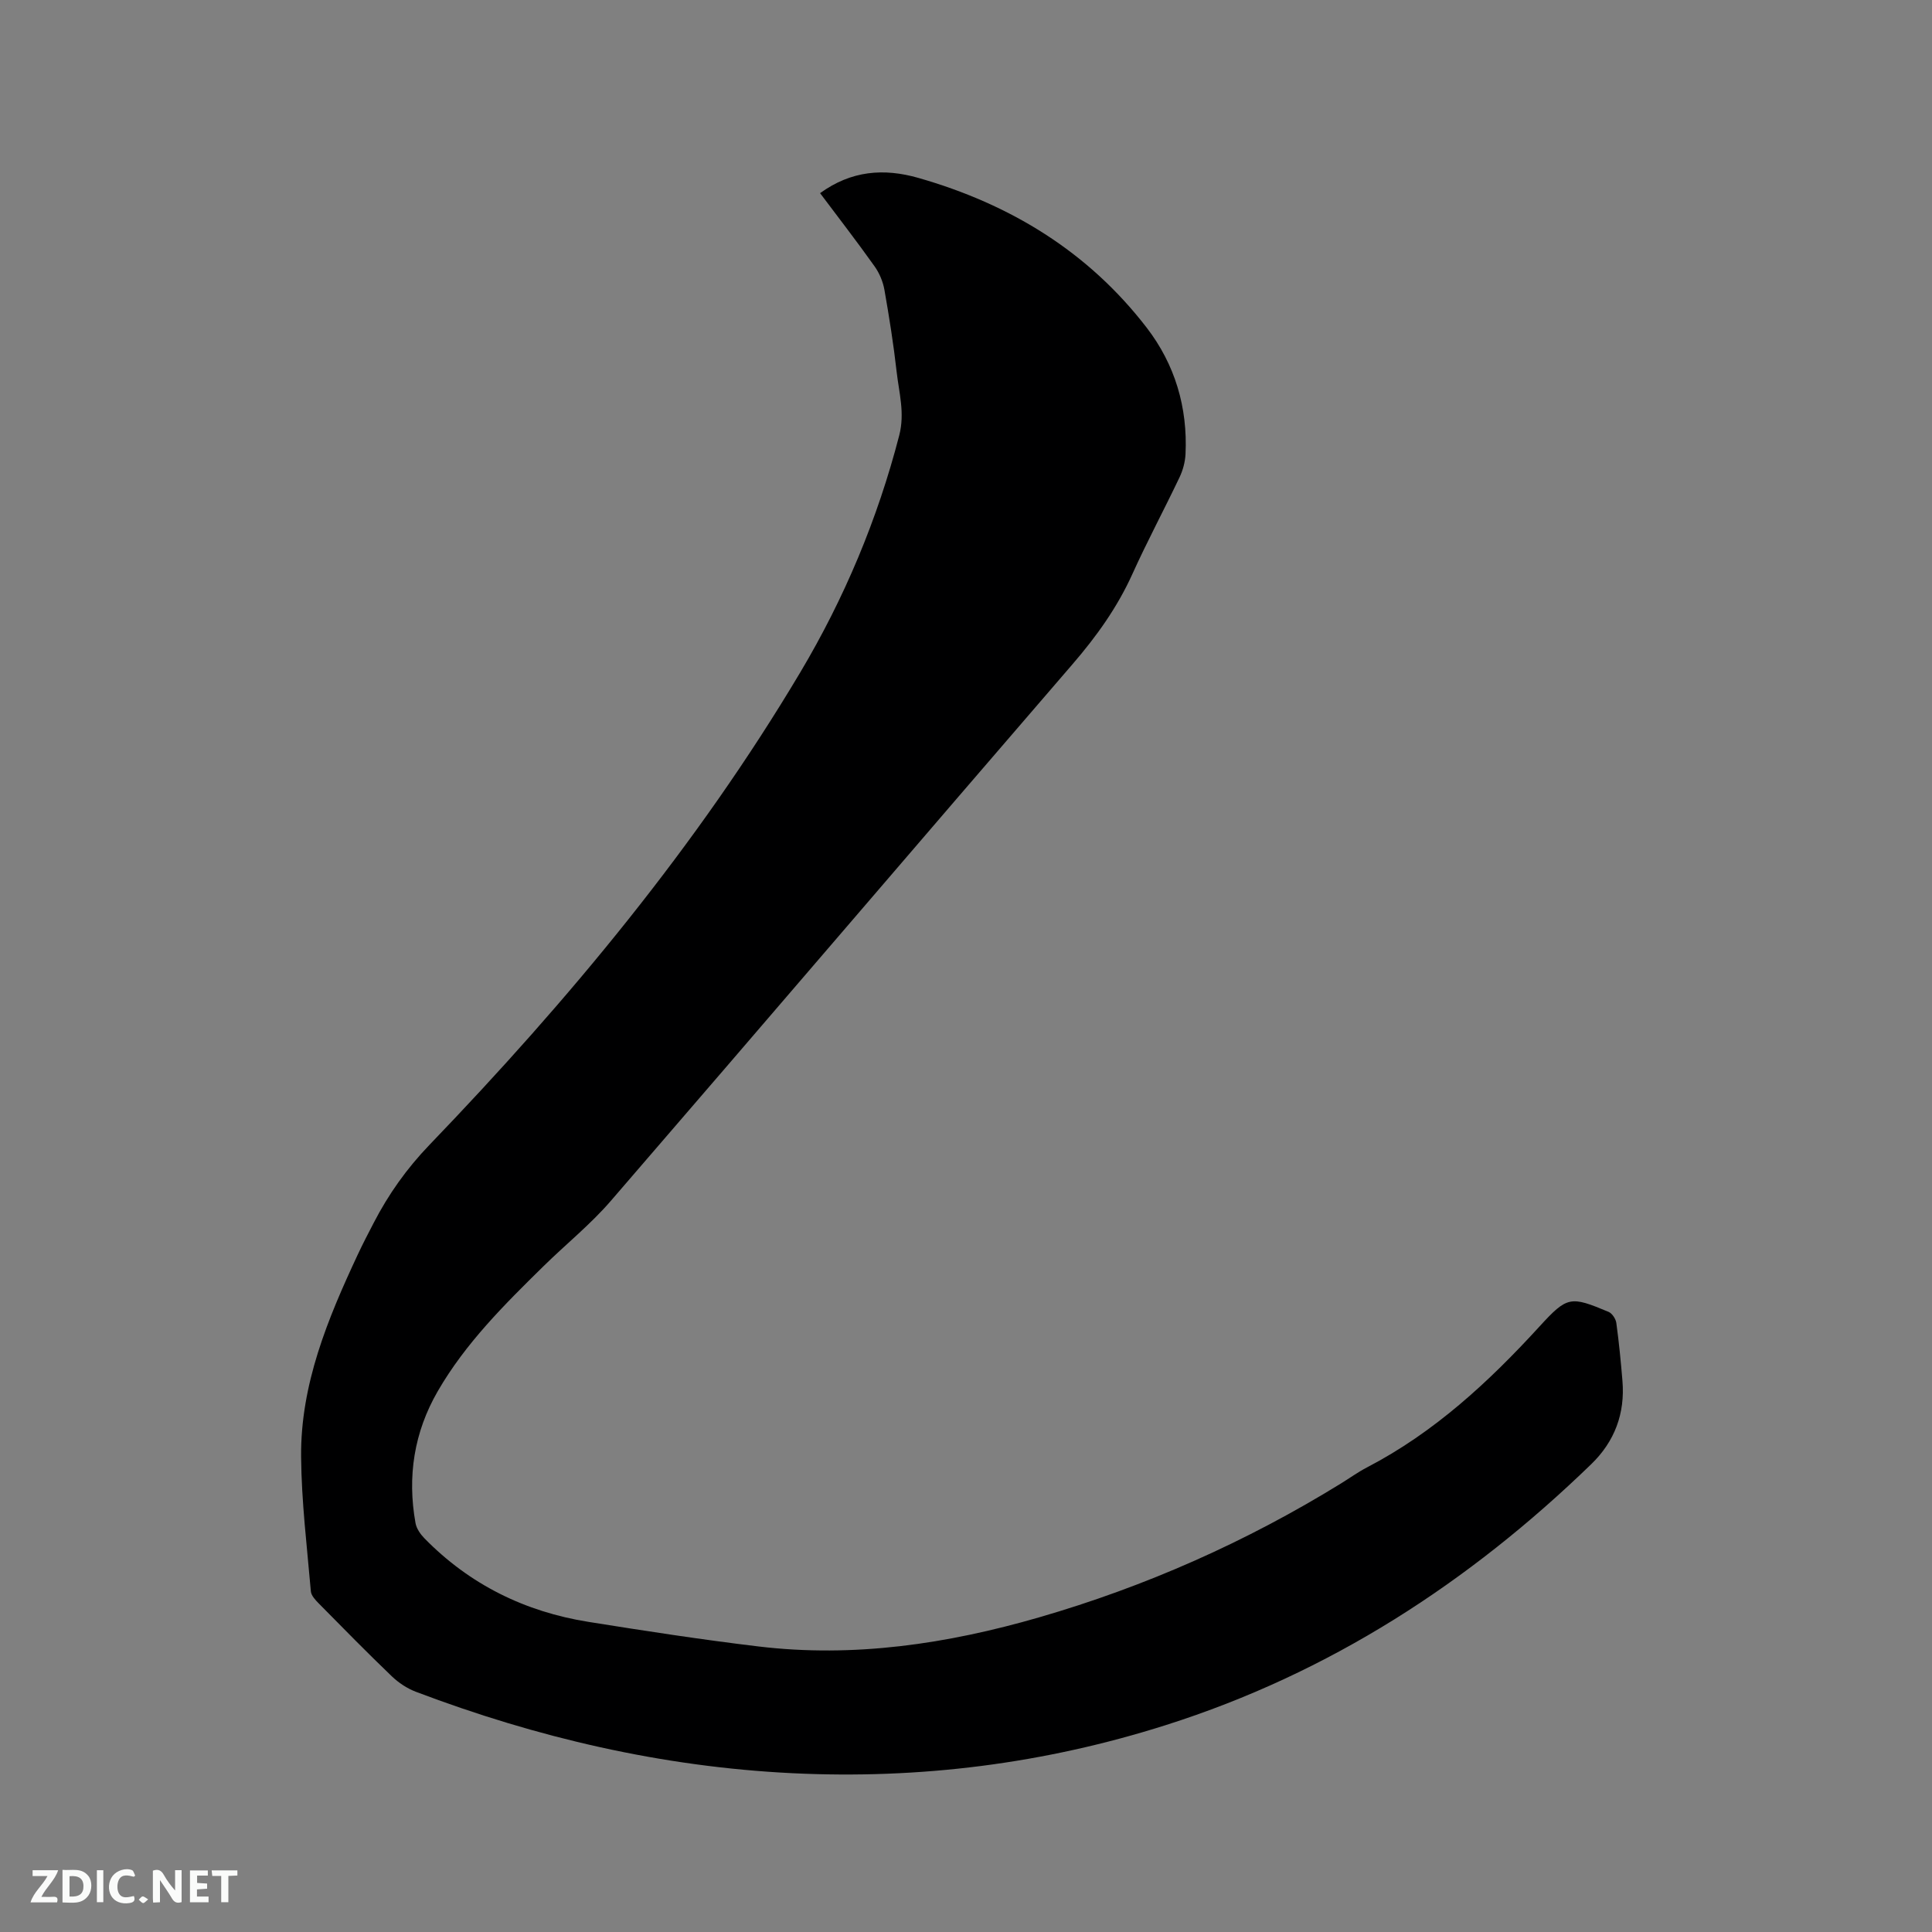 <svg enable-background="new 0 0 400 400" viewBox="0 0 400 400" xmlns="http://www.w3.org/2000/svg"><rect x="0" y="0" width="400" height="400" fill="#808080" stroke="none"/><path d="m169.79 39.99c6.44-4.67 13.19-5.21 20.37-3.15 18.98 5.43 35.12 15.25 47.24 30.99 5.86 7.61 8.51 16.51 8.05 26.18-.08 1.63-.54 3.35-1.25 4.83-3.18 6.69-6.69 13.23-9.74 19.98-3.13 6.93-7.44 12.94-12.4 18.69-31.93 37-63.68 74.17-95.63 111.16-4.2 4.86-9.29 8.95-13.9 13.48-8.1 7.95-16.17 15.97-21.9 25.89-4.9 8.47-6.34 17.67-4.6 27.31.2 1.13 1.02 2.3 1.85 3.15 9.36 9.57 20.81 15.19 33.94 17.29 11.71 1.87 23.44 3.68 35.21 5.09 19.78 2.37 39.08-.52 58.09-6.02 22.09-6.4 42.91-15.64 62.49-27.71 1.8-1.11 3.53-2.36 5.41-3.34 13.94-7.25 25.22-17.7 35.72-29.18 5.77-6.31 6.41-6.32 14.3-3.02.74.31 1.48 1.44 1.6 2.28.55 3.99.94 8 1.27 12.01.56 6.74-1.61 12.54-6.45 17.23-25.33 24.55-54.26 43.29-88.05 54.02-25.18 8-50.98 11.26-77.41 9.97-26.93-1.32-52.79-7.34-77.91-16.86-1.81-.69-3.57-1.86-4.97-3.2-5.13-4.92-10.1-9.99-15.09-15.05-.71-.72-1.59-1.65-1.67-2.54-.8-9.28-1.94-18.57-2.02-27.87-.13-14.98 5.51-28.55 11.73-41.85 1.03-2.21 2.16-4.37 3.28-6.53 3.07-5.95 6.85-11.28 11.56-16.18 28.87-30.02 55.41-61.94 76.78-97.84 9.13-15.34 16-31.71 20.49-49.07 1.19-4.61-.05-8.81-.54-13.16-.64-5.68-1.54-11.34-2.53-16.97-.3-1.69-1.04-3.46-2.04-4.86-3.67-5.17-7.55-10.17-11.28-15.15z" fill="#000001"/><g fill="#fafbfa"><path d="m37.59 393.81c-.92.31-1.52.05-2-.78-.7-1.2-1.52-2.34-2.47-3.78v4.59c-.55.03-.95.05-1.41.07-.03-.37-.06-.64-.06-.91 0-1.91 0-3.81 0-5.7 1.13-.41 1.77-.03 2.29.91.62 1.11 1.38 2.14 2.31 3.19v-4.2h1.35v6.61z"/><path d="m12.94 393.88v-6.75c1.9.19 3.93-.54 5.37 1.29.8 1.01.78 2.88.03 3.97-1.37 1.97-3.4 1.51-5.4 1.49m1.45-1.22c2.04.12 2.92-.58 2.89-2.21-.03-1.51-.98-2.19-2.89-2z"/><path d="m11.81 393.87h-5.49c.68-2.18 2.47-3.48 3.51-5.45h-3.08v-1.21h5.29c-.71 2.13-2.44 3.48-3.47 5.51.86 0 1.63.04 2.39-.01.79-.05 1.14.21.85 1.16"/><path d="m39.33 393.86v-6.61h3.7v1.07h-2.22v1.52c.68.04 1.34.09 2.07.13v1.07c-.72.05-1.38.09-2.1.14v1.48h2.4v1.19h-3.85z"/><path d="m27.71 388.56c-1.15-.3-2.46-.61-3.1.64-.37.73-.41 1.93-.06 2.67.63 1.35 1.99.93 3.17.68.35.94-.01 1.32-.93 1.46-1.62.25-3.05-.27-3.76-1.48-.73-1.24-.6-3.03.31-4.17.88-1.11 2.71-1.7 4-1.16.32.13.44.74.65 1.12-.1.08-.19.16-.28.24"/><path d="m49.15 387.24v1.07c-.59.02-1.17.05-1.87.08v5.44h-1.48v-5.44h-1.85c-.05-.4-.08-.73-.13-1.15z"/><path d="m20.06 387.21h1.33v6.62h-1.33z"/><path d="m30.68 393.25c-.49.38-.8.79-1.05.76-.32-.05-.6-.45-.9-.7.26-.24.51-.64.8-.67.29-.04.62.3 1.15.61"/></g></svg>